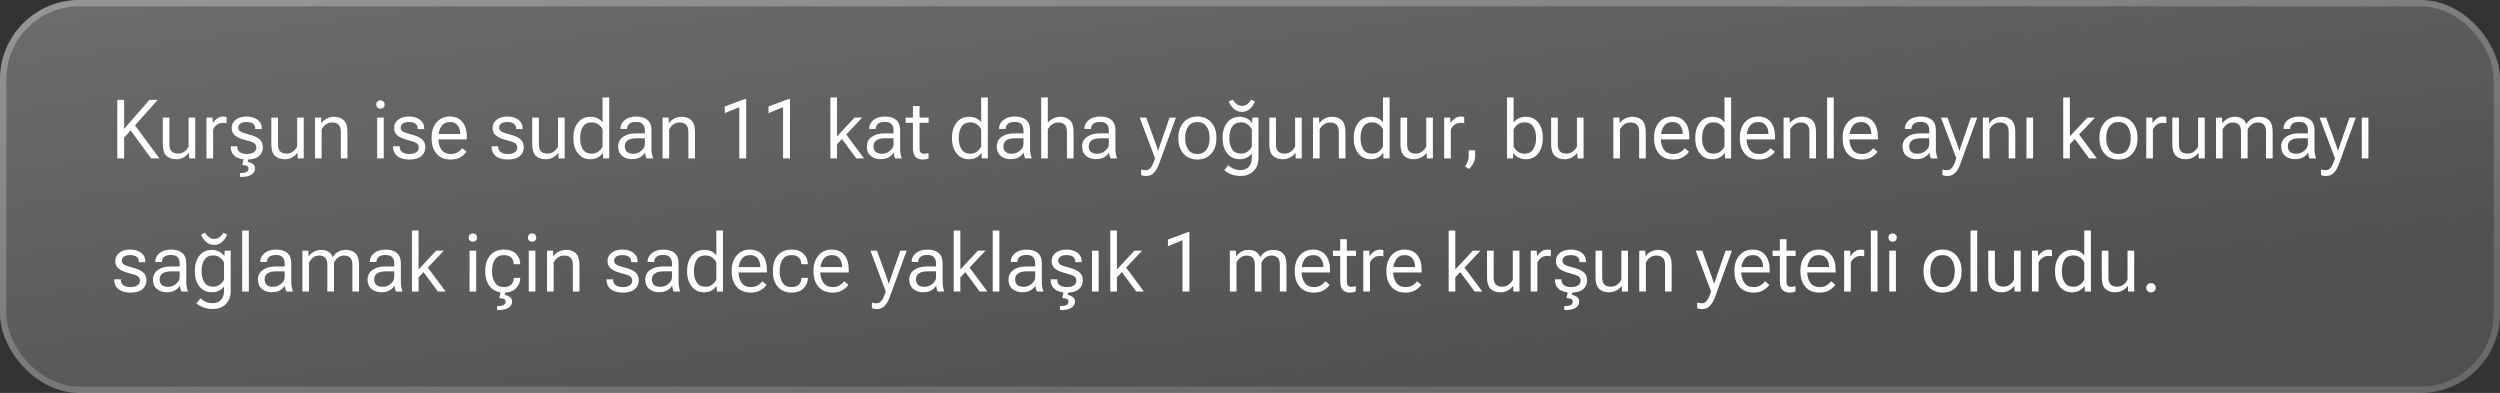 <?xml version="1.0" encoding="UTF-8"?> <svg xmlns="http://www.w3.org/2000/svg" width="789" height="124" viewBox="0 0 789 124" fill="none"><rect x="0" y="0" width="789" height="124" fill="#333333" stroke="none"/><rect width="789" height="124" rx="25" fill="url(#paint0_linear_37_181)" fill-opacity="0.3"></rect><rect x="1" y="1" width="787" height="122" rx="24" stroke="url(#paint1_linear_37_181)" stroke-opacity="0.3" stroke-width="2"></rect><path d="M37.019 50V31.516H39.177V40.682L47.175 31.516H49.752L39.177 43.437V50H37.019ZM47.695 50L40.662 40.39L42.059 38.841L50.336 50H47.695ZM51.377 45.48V37.114H53.472V45.506C53.472 46.581 53.709 47.347 54.183 47.804C54.657 48.252 55.329 48.477 56.201 48.477C56.946 48.477 57.602 48.269 58.169 47.855C58.745 47.44 59.193 46.907 59.515 46.255V37.114H61.609V50H59.705L59.629 48.273H59.565C59.1 48.891 58.524 49.378 57.839 49.733C57.162 50.08 56.408 50.254 55.579 50.254C54.293 50.254 53.269 49.89 52.507 49.162C51.754 48.426 51.377 47.199 51.377 45.48ZM65.164 50V37.114H67.068L67.144 38.803H67.208C67.546 38.253 67.987 37.779 68.528 37.381C69.079 36.975 69.734 36.772 70.496 36.772C70.674 36.772 70.864 36.793 71.067 36.835C71.27 36.869 71.414 36.903 71.499 36.937V38.879C71.338 38.845 71.16 38.82 70.966 38.803C70.78 38.777 70.576 38.765 70.356 38.765C69.637 38.765 69.007 38.964 68.465 39.361C67.932 39.759 67.53 40.263 67.259 40.872V50H65.164ZM72.794 46.153H74.876V46.28C74.876 47.067 75.151 47.651 75.701 48.032C76.26 48.413 77 48.603 77.923 48.603C78.845 48.603 79.573 48.422 80.106 48.058C80.64 47.694 80.906 47.203 80.906 46.585C80.906 45.976 80.682 45.514 80.233 45.201C79.793 44.888 78.888 44.562 77.517 44.224C76.137 43.885 75.058 43.428 74.279 42.852C73.501 42.269 73.111 41.448 73.111 40.39C73.111 39.332 73.539 38.464 74.394 37.787C75.248 37.11 76.395 36.772 77.834 36.772C79.273 36.772 80.428 37.114 81.3 37.8C82.18 38.477 82.62 39.416 82.62 40.618V40.732H80.551V40.58C80.551 39.903 80.322 39.391 79.865 39.044C79.417 38.688 78.74 38.511 77.834 38.511C76.928 38.511 76.26 38.676 75.828 39.006C75.405 39.328 75.193 39.759 75.193 40.301C75.193 40.817 75.43 41.223 75.904 41.52C76.378 41.816 77.296 42.133 78.659 42.472C80.022 42.81 81.08 43.28 81.833 43.881C82.586 44.482 82.963 45.341 82.963 46.458C82.963 47.601 82.544 48.536 81.706 49.264C80.868 49.983 79.607 50.343 77.923 50.343C76.247 50.343 74.973 49.979 74.102 49.251C73.23 48.515 72.794 47.524 72.794 46.28V46.153ZM76.971 49.81H78.507L78.151 51.054C78.701 51.138 79.226 51.342 79.726 51.663C80.225 51.985 80.475 52.492 80.475 53.187C80.475 53.991 80.102 54.638 79.357 55.129C78.621 55.62 77.436 55.865 75.803 55.865L75.714 54.596C76.721 54.596 77.424 54.486 77.821 54.266C78.228 54.046 78.431 53.703 78.431 53.237C78.431 52.823 78.283 52.535 77.986 52.374C77.69 52.222 77.178 52.116 76.45 52.057L76.971 49.81ZM85.629 45.48V37.114H87.724V45.506C87.724 46.581 87.961 47.347 88.435 47.804C88.909 48.252 89.581 48.477 90.453 48.477C91.198 48.477 91.854 48.269 92.421 47.855C92.996 47.44 93.445 46.907 93.767 46.255V37.114H95.861V50H93.957L93.881 48.273H93.817C93.352 48.891 92.776 49.378 92.091 49.733C91.414 50.08 90.66 50.254 89.831 50.254C88.545 50.254 87.52 49.89 86.759 49.162C86.005 48.426 85.629 47.199 85.629 45.48ZM99.416 50V37.114H101.32L101.396 38.828H101.46C101.917 38.202 102.488 37.719 103.174 37.381C103.859 37.034 104.617 36.86 105.446 36.86C106.733 36.86 107.753 37.228 108.506 37.965C109.268 38.693 109.648 39.916 109.648 41.634V50H107.566V41.647C107.566 40.572 107.325 39.806 106.843 39.349C106.369 38.883 105.696 38.65 104.824 38.65C104.079 38.65 103.419 38.853 102.844 39.26C102.268 39.666 101.824 40.195 101.511 40.847V50H99.416ZM119.018 50V37.114H121.112V50H119.018ZM118.738 32.976C118.738 32.612 118.853 32.307 119.081 32.062C119.31 31.808 119.64 31.681 120.071 31.681C120.494 31.681 120.82 31.808 121.049 32.062C121.277 32.307 121.392 32.612 121.392 32.976C121.392 33.34 121.277 33.648 121.049 33.902C120.82 34.148 120.49 34.27 120.059 34.27C119.635 34.27 119.31 34.148 119.081 33.902C118.853 33.648 118.738 33.34 118.738 32.976ZM124.058 46.153H126.14V46.28C126.14 47.067 126.415 47.651 126.965 48.032C127.523 48.413 128.264 48.603 129.187 48.603C130.109 48.603 130.837 48.422 131.37 48.058C131.903 47.694 132.17 47.203 132.17 46.585C132.17 45.976 131.946 45.514 131.497 45.201C131.057 44.888 130.151 44.562 128.78 44.224C127.401 43.885 126.322 43.428 125.543 42.852C124.764 42.269 124.375 41.448 124.375 40.39C124.375 39.332 124.802 38.464 125.657 37.787C126.512 37.11 127.659 36.772 129.098 36.772C130.536 36.772 131.692 37.114 132.563 37.8C133.444 38.477 133.884 39.416 133.884 40.618V40.732H131.814V40.58C131.814 39.903 131.586 39.391 131.129 39.044C130.68 38.688 130.003 38.511 129.098 38.511C128.192 38.511 127.523 38.676 127.092 39.006C126.669 39.328 126.457 39.759 126.457 40.301C126.457 40.817 126.694 41.223 127.168 41.52C127.642 41.816 128.56 42.133 129.923 42.472C131.285 42.81 132.343 43.28 133.097 43.881C133.85 44.482 134.227 45.341 134.227 46.458C134.227 47.601 133.808 48.536 132.97 49.264C132.132 49.983 130.871 50.343 129.187 50.343C127.511 50.343 126.237 49.979 125.365 49.251C124.493 48.515 124.058 47.524 124.058 46.28V46.153ZM136.22 43.754V43.348C136.22 41.41 136.744 39.831 137.794 38.612C138.843 37.385 140.231 36.772 141.958 36.772C143.685 36.772 145.009 37.343 145.932 38.485C146.863 39.62 147.328 41.172 147.328 43.145V43.995H137.477V42.294H145.233V42.053C145.233 41.096 144.967 40.267 144.434 39.565C143.9 38.862 143.101 38.511 142.034 38.511C140.807 38.511 139.884 38.972 139.267 39.895C138.657 40.817 138.353 41.968 138.353 43.348V43.754C138.353 45.142 138.674 46.297 139.317 47.22C139.969 48.142 140.955 48.603 142.275 48.603C143.113 48.603 143.828 48.426 144.421 48.07C145.022 47.715 145.504 47.279 145.868 46.763L147.227 47.88C146.837 48.489 146.224 49.052 145.386 49.568C144.548 50.085 143.515 50.343 142.288 50.343C140.333 50.343 138.831 49.733 137.781 48.515C136.74 47.296 136.22 45.709 136.22 43.754ZM155.136 46.153H157.218V46.28C157.218 47.067 157.493 47.651 158.043 48.032C158.602 48.413 159.342 48.603 160.265 48.603C161.187 48.603 161.915 48.422 162.448 48.058C162.981 47.694 163.248 47.203 163.248 46.585C163.248 45.976 163.024 45.514 162.575 45.201C162.135 44.888 161.229 44.562 159.858 44.224C158.479 43.885 157.4 43.428 156.621 42.852C155.842 42.269 155.453 41.448 155.453 40.39C155.453 39.332 155.881 38.464 156.735 37.787C157.59 37.11 158.737 36.772 160.176 36.772C161.615 36.772 162.77 37.114 163.642 37.8C164.522 38.477 164.962 39.416 164.962 40.618V40.732H162.893V40.58C162.893 39.903 162.664 39.391 162.207 39.044C161.758 38.688 161.081 38.511 160.176 38.511C159.27 38.511 158.602 38.676 158.17 39.006C157.747 39.328 157.535 39.759 157.535 40.301C157.535 40.817 157.772 41.223 158.246 41.52C158.72 41.816 159.638 42.133 161.001 42.472C162.364 42.81 163.422 43.28 164.175 43.881C164.928 44.482 165.305 45.341 165.305 46.458C165.305 47.601 164.886 48.536 164.048 49.264C163.21 49.983 161.949 50.343 160.265 50.343C158.589 50.343 157.315 49.979 156.443 49.251C155.572 48.515 155.136 47.524 155.136 46.28V46.153ZM167.971 45.48V37.114H170.065V45.506C170.065 46.581 170.302 47.347 170.776 47.804C171.25 48.252 171.923 48.477 172.795 48.477C173.54 48.477 174.196 48.269 174.763 47.855C175.338 47.44 175.787 46.907 176.108 46.255V37.114H178.203V50H176.299L176.223 48.273H176.159C175.694 48.891 175.118 49.378 174.433 49.733C173.756 50.08 173.002 50.254 172.173 50.254C170.886 50.254 169.862 49.89 169.101 49.162C168.347 48.426 167.971 47.199 167.971 45.48ZM180.958 43.754V43.348C180.958 41.469 181.445 39.92 182.418 38.701C183.391 37.474 184.686 36.86 186.303 36.86C187.225 36.86 188.004 37.021 188.639 37.343C189.282 37.664 189.794 38.092 190.175 38.625V30.767H192.27V50H190.353L190.276 48.273H190.213C189.874 48.824 189.367 49.293 188.689 49.683C188.012 50.063 187.217 50.254 186.303 50.254C184.669 50.254 183.37 49.64 182.405 48.413C181.44 47.186 180.958 45.633 180.958 43.754ZM183.104 43.754C183.104 45.108 183.396 46.238 183.979 47.144C184.572 48.049 185.499 48.502 186.76 48.502C187.598 48.502 188.309 48.273 188.893 47.816C189.485 47.351 189.912 46.826 190.175 46.242V40.834C189.912 40.242 189.485 39.725 188.893 39.285C188.309 38.837 187.598 38.612 186.76 38.612C185.499 38.612 184.572 39.065 183.979 39.971C183.396 40.876 183.104 42.002 183.104 43.348V43.754ZM195.088 46.242C195.088 44.947 195.596 43.936 196.611 43.208C197.635 42.472 198.947 42.103 200.547 42.103H203.518V41.113C203.518 40.309 203.306 39.67 202.883 39.196C202.468 38.714 201.761 38.473 200.763 38.473C199.772 38.473 199.049 38.676 198.592 39.082C198.143 39.48 197.919 39.971 197.919 40.555V40.682H195.824V40.517C195.824 39.501 196.273 38.625 197.17 37.889C198.067 37.144 199.282 36.772 200.813 36.772C202.328 36.772 203.505 37.127 204.343 37.838C205.181 38.549 205.6 39.641 205.6 41.113V46.953C205.6 47.503 205.642 48.024 205.727 48.515C205.811 48.997 205.93 49.425 206.082 49.797V50H204.076C203.949 49.788 203.839 49.513 203.746 49.175C203.653 48.836 203.59 48.493 203.556 48.147C203.259 48.697 202.769 49.183 202.083 49.606C201.397 50.021 200.517 50.228 199.442 50.228C198.198 50.228 197.161 49.886 196.332 49.2C195.503 48.515 195.088 47.529 195.088 46.242ZM197.183 46.141C197.183 46.894 197.403 47.482 197.843 47.905C198.291 48.32 198.968 48.527 199.874 48.527C200.797 48.527 201.634 48.21 202.388 47.575C203.141 46.94 203.518 46.255 203.518 45.519V43.64H200.801C199.599 43.64 198.693 43.864 198.084 44.312C197.483 44.761 197.183 45.37 197.183 46.141ZM209.104 50V37.114H211.008L211.084 38.828H211.147C211.604 38.202 212.176 37.719 212.861 37.381C213.547 37.034 214.304 36.86 215.134 36.86C216.42 36.86 217.44 37.228 218.193 37.965C218.955 38.693 219.336 39.916 219.336 41.634V50H217.254V41.647C217.254 40.572 217.013 39.806 216.53 39.349C216.056 38.883 215.383 38.65 214.512 38.65C213.767 38.65 213.107 38.853 212.531 39.26C211.956 39.666 211.511 40.195 211.198 40.847V50H209.104ZM233.326 50V33.826L228.73 35.692V33.61L235.015 31.262H235.497V50H233.326ZM247.139 50V33.826L242.543 35.692V33.61L248.827 31.262H249.31V50H247.139ZM262.068 50V30.767H264.163V43.043L269.698 37.114H272.11L264.163 45.531V50H262.068ZM270.257 50L265.217 43.183L266.537 41.735L272.694 50H270.257ZM273.57 46.242C273.57 44.947 274.078 43.936 275.094 43.208C276.118 42.472 277.43 42.103 279.029 42.103H282V41.113C282 40.309 281.788 39.67 281.365 39.196C280.951 38.714 280.244 38.473 279.245 38.473C278.255 38.473 277.531 38.676 277.074 39.082C276.626 39.48 276.401 39.971 276.401 40.555V40.682H274.307V40.517C274.307 39.501 274.755 38.625 275.652 37.889C276.549 37.144 277.764 36.772 279.296 36.772C280.811 36.772 281.987 37.127 282.825 37.838C283.663 38.549 284.082 39.641 284.082 41.113V46.953C284.082 47.503 284.124 48.024 284.209 48.515C284.294 48.997 284.412 49.425 284.564 49.797V50H282.559C282.432 49.788 282.322 49.513 282.229 49.175C282.135 48.836 282.072 48.493 282.038 48.147C281.742 48.697 281.251 49.183 280.565 49.606C279.88 50.021 279 50.228 277.925 50.228C276.681 50.228 275.644 49.886 274.814 49.2C273.985 48.515 273.57 47.529 273.57 46.242ZM275.665 46.141C275.665 46.894 275.885 47.482 276.325 47.905C276.774 48.32 277.451 48.527 278.356 48.527C279.279 48.527 280.117 48.21 280.87 47.575C281.623 46.94 282 46.255 282 45.519V43.64H279.283C278.081 43.64 277.176 43.864 276.566 44.312C275.965 44.761 275.665 45.37 275.665 46.141ZM285.821 38.765V37.114H293.083V38.765H285.821ZM288.119 46.725V38.054V37.736V33.483H290.214V46.725C290.214 47.41 290.332 47.884 290.569 48.147C290.815 48.4 291.2 48.527 291.725 48.527C291.945 48.527 292.165 48.506 292.385 48.464C292.605 48.413 292.821 48.345 293.032 48.261V50.013C292.838 50.097 292.575 50.173 292.245 50.241C291.924 50.309 291.572 50.343 291.191 50.343C290.252 50.343 289.503 50.063 288.944 49.505C288.394 48.938 288.119 48.011 288.119 46.725ZM300.446 43.754V43.348C300.446 41.469 300.933 39.92 301.906 38.701C302.88 37.474 304.174 36.86 305.791 36.86C306.714 36.86 307.492 37.021 308.127 37.343C308.77 37.664 309.282 38.092 309.663 38.625V30.767H311.758V50H309.841L309.765 48.273H309.701C309.363 48.824 308.855 49.293 308.178 49.683C307.501 50.063 306.705 50.254 305.791 50.254C304.158 50.254 302.858 49.64 301.894 48.413C300.929 47.186 300.446 45.633 300.446 43.754ZM302.592 43.754C302.592 45.108 302.884 46.238 303.468 47.144C304.06 48.049 304.987 48.502 306.248 48.502C307.086 48.502 307.797 48.273 308.381 47.816C308.973 47.351 309.401 46.826 309.663 46.242V40.834C309.401 40.242 308.973 39.725 308.381 39.285C307.797 38.837 307.086 38.612 306.248 38.612C304.987 38.612 304.06 39.065 303.468 39.971C302.884 40.876 302.592 42.002 302.592 43.348V43.754ZM314.576 46.242C314.576 44.947 315.084 43.936 316.1 43.208C317.124 42.472 318.436 42.103 320.035 42.103H323.006V41.113C323.006 40.309 322.794 39.67 322.371 39.196C321.956 38.714 321.25 38.473 320.251 38.473C319.261 38.473 318.537 38.676 318.08 39.082C317.632 39.48 317.407 39.971 317.407 40.555V40.682H315.312V40.517C315.312 39.501 315.761 38.625 316.658 37.889C317.555 37.144 318.77 36.772 320.302 36.772C321.817 36.772 322.993 37.127 323.831 37.838C324.669 38.549 325.088 39.641 325.088 41.113V46.953C325.088 47.503 325.13 48.024 325.215 48.515C325.299 48.997 325.418 49.425 325.57 49.797V50H323.564C323.438 49.788 323.327 49.513 323.234 49.175C323.141 48.836 323.078 48.493 323.044 48.147C322.748 48.697 322.257 49.183 321.571 49.606C320.886 50.021 320.006 50.228 318.931 50.228C317.687 50.228 316.65 49.886 315.82 49.2C314.991 48.515 314.576 47.529 314.576 46.242ZM316.671 46.141C316.671 46.894 316.891 47.482 317.331 47.905C317.78 48.32 318.457 48.527 319.362 48.527C320.285 48.527 321.123 48.21 321.876 47.575C322.629 46.94 323.006 46.255 323.006 45.519V43.64H320.289C319.087 43.64 318.182 43.864 317.572 44.312C316.971 44.761 316.671 45.37 316.671 46.141ZM328.592 50V30.767H330.687V38.752C331.127 38.168 331.698 37.707 332.4 37.368C333.111 37.03 333.89 36.86 334.736 36.86C335.947 36.86 336.928 37.228 337.682 37.965C338.443 38.693 338.824 39.916 338.824 41.634V50H336.729V41.634C336.729 40.559 336.493 39.793 336.019 39.336C335.545 38.879 334.872 38.65 334 38.65C333.255 38.65 332.595 38.858 332.02 39.273C331.444 39.679 331 40.203 330.687 40.847V50H328.592ZM341.516 46.242C341.516 44.947 342.023 43.936 343.039 43.208C344.063 42.472 345.375 42.103 346.975 42.103H349.945V41.113C349.945 40.309 349.734 39.67 349.311 39.196C348.896 38.714 348.189 38.473 347.19 38.473C346.2 38.473 345.477 38.676 345.02 39.082C344.571 39.48 344.347 39.971 344.347 40.555V40.682H342.252V40.517C342.252 39.501 342.701 38.625 343.598 37.889C344.495 37.144 345.709 36.772 347.241 36.772C348.756 36.772 349.933 37.127 350.771 37.838C351.608 38.549 352.027 39.641 352.027 41.113V46.953C352.027 47.503 352.07 48.024 352.154 48.515C352.239 48.997 352.357 49.425 352.51 49.797V50H350.504C350.377 49.788 350.267 49.513 350.174 49.175C350.081 48.836 350.017 48.493 349.983 48.147C349.687 48.697 349.196 49.183 348.511 49.606C347.825 50.021 346.945 50.228 345.87 50.228C344.626 50.228 343.589 49.886 342.76 49.2C341.93 48.515 341.516 47.529 341.516 46.242ZM343.61 46.141C343.61 46.894 343.83 47.482 344.271 47.905C344.719 48.32 345.396 48.527 346.302 48.527C347.224 48.527 348.062 48.21 348.815 47.575C349.569 46.94 349.945 46.255 349.945 45.519V43.64H347.229C346.027 43.64 345.121 43.864 344.512 44.312C343.911 44.761 343.61 45.37 343.61 46.141ZM360.152 55.281V53.491C360.372 53.559 360.609 53.614 360.863 53.656C361.126 53.699 361.38 53.72 361.625 53.72C362.209 53.72 362.717 53.466 363.148 52.958C363.58 52.459 364.041 51.468 364.532 49.987V49.975L359.683 37.114H361.752L364.926 45.861C365.044 46.191 365.146 46.496 365.23 46.775C365.324 47.046 365.4 47.304 365.459 47.55H365.535C365.611 47.304 365.692 47.042 365.776 46.763C365.869 46.483 365.971 46.179 366.081 45.849L369.115 37.114H371.121L365.776 51.777C365.336 52.988 364.795 53.914 364.151 54.558C363.517 55.209 362.717 55.535 361.752 55.535C361.422 55.535 361.13 55.514 360.876 55.472C360.622 55.429 360.381 55.366 360.152 55.281ZM371.896 43.754V43.348C371.896 41.41 372.441 39.831 373.533 38.612C374.625 37.385 376.081 36.772 377.9 36.772C379.72 36.772 381.172 37.385 382.255 38.612C383.347 39.831 383.893 41.41 383.893 43.348V43.754C383.893 45.7 383.347 47.287 382.255 48.515C381.172 49.733 379.72 50.343 377.9 50.343C376.072 50.343 374.612 49.733 373.521 48.515C372.437 47.287 371.896 45.7 371.896 43.754ZM374.041 43.36V43.754C374.041 45.125 374.363 46.276 375.006 47.207C375.658 48.138 376.618 48.603 377.888 48.603C379.166 48.603 380.126 48.138 380.77 47.207C381.421 46.276 381.747 45.125 381.747 43.754V43.36C381.747 41.981 381.421 40.83 380.77 39.907C380.126 38.976 379.166 38.511 377.888 38.511C376.618 38.511 375.658 38.976 375.006 39.907C374.363 40.83 374.041 41.981 374.041 43.36ZM386.368 53.72L387.638 52.133C388.01 52.531 388.526 52.886 389.187 53.199C389.847 53.521 390.6 53.682 391.446 53.682C392.547 53.682 393.427 53.347 394.087 52.679C394.747 52.01 395.077 51.02 395.077 49.708V48.413C394.688 48.955 394.167 49.395 393.516 49.733C392.872 50.063 392.094 50.228 391.18 50.228C389.555 50.228 388.26 49.619 387.295 48.4C386.339 47.182 385.86 45.633 385.86 43.754V43.348C385.86 41.469 386.339 39.92 387.295 38.701C388.26 37.474 389.563 36.86 391.205 36.86C392.102 36.86 392.894 37.051 393.579 37.432C394.265 37.804 394.777 38.261 395.115 38.803H395.179L395.255 37.114H397.172V49.708C397.172 51.595 396.647 53.034 395.598 54.024C394.557 55.023 393.181 55.523 391.472 55.523C390.431 55.523 389.47 55.353 388.59 55.015C387.71 54.676 386.969 54.245 386.368 53.72ZM387.993 43.754C387.993 45.108 388.289 46.234 388.882 47.131C389.474 48.028 390.401 48.477 391.662 48.477C392.5 48.477 393.211 48.248 393.795 47.791C394.387 47.334 394.815 46.809 395.077 46.217V40.859C394.815 40.275 394.387 39.755 393.795 39.298C393.211 38.841 392.5 38.612 391.662 38.612C390.401 38.612 389.474 39.065 388.882 39.971C388.289 40.876 387.993 42.002 387.993 43.348V43.754ZM394.899 31.439L396.055 32.049C395.75 32.887 395.238 33.64 394.519 34.309C393.799 34.969 392.936 35.299 391.929 35.299C390.981 35.299 390.143 34.981 389.415 34.347C388.687 33.703 388.154 32.938 387.815 32.049L389.047 31.439C389.385 31.973 389.792 32.434 390.266 32.823C390.748 33.213 391.307 33.407 391.941 33.407C392.61 33.407 393.186 33.221 393.668 32.849C394.159 32.468 394.569 31.998 394.899 31.439ZM400.6 45.48V37.114H402.694V45.506C402.694 46.581 402.931 47.347 403.405 47.804C403.879 48.252 404.552 48.477 405.424 48.477C406.169 48.477 406.825 48.269 407.392 47.855C407.967 47.44 408.416 46.907 408.737 46.255V37.114H410.832V50H408.928L408.852 48.273H408.788C408.323 48.891 407.747 49.378 407.062 49.733C406.384 50.08 405.631 50.254 404.802 50.254C403.515 50.254 402.491 49.89 401.729 49.162C400.976 48.426 400.6 47.199 400.6 45.48ZM414.387 50V37.114H416.291L416.367 38.828H416.431C416.888 38.202 417.459 37.719 418.145 37.381C418.83 37.034 419.588 36.86 420.417 36.86C421.703 36.86 422.723 37.228 423.477 37.965C424.238 38.693 424.619 39.916 424.619 41.634V50H422.537V41.647C422.537 40.572 422.296 39.806 421.813 39.349C421.34 38.883 420.667 38.65 419.795 38.65C419.05 38.65 418.39 38.853 417.814 39.26C417.239 39.666 416.795 40.195 416.481 40.847V50H414.387ZM427.247 43.754V43.348C427.247 41.469 427.734 39.92 428.707 38.701C429.68 37.474 430.975 36.86 432.592 36.86C433.514 36.86 434.293 37.021 434.928 37.343C435.571 37.664 436.083 38.092 436.464 38.625V30.767H438.559V50H436.642L436.565 48.273H436.502C436.163 48.824 435.656 49.293 434.979 49.683C434.301 50.063 433.506 50.254 432.592 50.254C430.958 50.254 429.659 49.64 428.694 48.413C427.729 47.186 427.247 45.633 427.247 43.754ZM429.393 43.754C429.393 45.108 429.685 46.238 430.269 47.144C430.861 48.049 431.788 48.502 433.049 48.502C433.887 48.502 434.598 48.273 435.182 47.816C435.774 47.351 436.201 46.826 436.464 46.242V40.834C436.201 40.242 435.774 39.725 435.182 39.285C434.598 38.837 433.887 38.612 433.049 38.612C431.788 38.612 430.861 39.065 430.269 39.971C429.685 40.876 429.393 42.002 429.393 43.348V43.754ZM441.986 45.48V37.114H444.081V45.506C444.081 46.581 444.318 47.347 444.792 47.804C445.266 48.252 445.939 48.477 446.811 48.477C447.555 48.477 448.211 48.269 448.778 47.855C449.354 47.44 449.802 46.907 450.124 46.255V37.114H452.219V50H450.314L450.238 48.273H450.175C449.709 48.891 449.134 49.378 448.448 49.733C447.771 50.08 447.018 50.254 446.188 50.254C444.902 50.254 443.878 49.89 443.116 49.162C442.363 48.426 441.986 47.199 441.986 45.48ZM455.773 50V37.114H457.678L457.754 38.803H457.817C458.156 38.253 458.596 37.779 459.138 37.381C459.688 36.975 460.344 36.772 461.105 36.772C461.283 36.772 461.474 36.793 461.677 36.835C461.88 36.869 462.024 36.903 462.108 36.937V38.879C461.948 38.845 461.77 38.82 461.575 38.803C461.389 38.777 461.186 38.765 460.966 38.765C460.246 38.765 459.616 38.964 459.074 39.361C458.541 39.759 458.139 40.263 457.868 40.872V50H455.773ZM462.362 52.514C462.726 52.023 463.01 51.519 463.213 51.003C463.416 50.487 463.518 49.877 463.518 49.175V47.423H465.562V49.175C465.562 50.03 465.38 50.804 465.016 51.498C464.66 52.2 464.186 52.81 463.594 53.326L462.362 52.514ZM475.604 50V30.767H477.698V38.676C478.088 38.126 478.604 37.685 479.247 37.355C479.899 37.025 480.677 36.86 481.583 36.86C483.216 36.86 484.511 37.47 485.468 38.688C486.424 39.899 486.902 41.443 486.902 43.322V43.728C486.902 45.607 486.424 47.165 485.468 48.4C484.511 49.636 483.216 50.254 481.583 50.254C480.677 50.254 479.878 50.068 479.184 49.695C478.498 49.323 477.986 48.862 477.647 48.312H477.584L477.508 50H475.604ZM477.698 46.255C477.969 46.847 478.396 47.372 478.98 47.829C479.564 48.278 480.288 48.502 481.151 48.502C482.387 48.502 483.297 48.045 483.881 47.131C484.473 46.217 484.77 45.078 484.77 43.716V43.322C484.77 41.968 484.473 40.847 483.881 39.958C483.297 39.061 482.374 38.612 481.113 38.612C480.275 38.612 479.56 38.841 478.968 39.298C478.384 39.746 477.961 40.267 477.698 40.859V46.255ZM489.543 45.48V37.114H491.638V45.506C491.638 46.581 491.875 47.347 492.349 47.804C492.823 48.252 493.495 48.477 494.367 48.477C495.112 48.477 495.768 48.269 496.335 47.855C496.91 47.44 497.359 46.907 497.681 46.255V37.114H499.775V50H497.871L497.795 48.273H497.731C497.266 48.891 496.69 49.378 496.005 49.733C495.328 50.08 494.575 50.254 493.745 50.254C492.459 50.254 491.435 49.89 490.673 49.162C489.92 48.426 489.543 47.199 489.543 45.48ZM509.17 50V37.114H511.074L511.15 38.828H511.214C511.671 38.202 512.242 37.719 512.928 37.381C513.613 37.034 514.371 36.86 515.2 36.86C516.487 36.86 517.507 37.228 518.26 37.965C519.021 38.693 519.402 39.916 519.402 41.634V50H517.32V41.647C517.32 40.572 517.079 39.806 516.597 39.349C516.123 38.883 515.45 38.65 514.578 38.65C513.833 38.65 513.173 38.853 512.598 39.26C512.022 39.666 511.578 40.195 511.265 40.847V50H509.17ZM522.03 43.754V43.348C522.03 41.41 522.555 39.831 523.604 38.612C524.654 37.385 526.042 36.772 527.769 36.772C529.495 36.772 530.82 37.343 531.742 38.485C532.673 39.62 533.139 41.172 533.139 43.145V43.995H523.287V42.294H531.044V42.053C531.044 41.096 530.777 40.267 530.244 39.565C529.711 38.862 528.911 38.511 527.845 38.511C526.618 38.511 525.695 38.972 525.077 39.895C524.468 40.817 524.163 41.968 524.163 43.348V43.754C524.163 45.142 524.485 46.297 525.128 47.22C525.78 48.142 526.766 48.603 528.086 48.603C528.924 48.603 529.639 48.426 530.231 48.07C530.832 47.715 531.315 47.279 531.679 46.763L533.037 47.88C532.648 48.489 532.034 49.052 531.196 49.568C530.358 50.085 529.326 50.343 528.099 50.343C526.144 50.343 524.641 49.733 523.592 48.515C522.551 47.296 522.03 45.709 522.03 43.754ZM535.03 43.754V43.348C535.03 41.469 535.517 39.92 536.49 38.701C537.464 37.474 538.758 36.86 540.375 36.86C541.298 36.86 542.076 37.021 542.711 37.343C543.354 37.664 543.866 38.092 544.247 38.625V30.767H546.342V50H544.425L544.349 48.273H544.285C543.947 48.824 543.439 49.293 542.762 49.683C542.085 50.063 541.289 50.254 540.375 50.254C538.742 50.254 537.442 49.64 536.478 48.413C535.513 47.186 535.03 45.633 535.03 43.754ZM537.176 43.754C537.176 45.108 537.468 46.238 538.052 47.144C538.644 48.049 539.571 48.502 540.832 48.502C541.67 48.502 542.381 48.273 542.965 47.816C543.557 47.351 543.985 46.826 544.247 46.242V40.834C543.985 40.242 543.557 39.725 542.965 39.285C542.381 38.837 541.67 38.612 540.832 38.612C539.571 38.612 538.644 39.065 538.052 39.971C537.468 40.876 537.176 42.002 537.176 43.348V43.754ZM549.097 43.754V43.348C549.097 41.41 549.621 39.831 550.671 38.612C551.72 37.385 553.108 36.772 554.835 36.772C556.562 36.772 557.886 37.343 558.809 38.485C559.74 39.62 560.205 41.172 560.205 43.145V43.995H550.354V42.294H558.11V42.053C558.11 41.096 557.844 40.267 557.311 39.565C556.777 38.862 555.978 38.511 554.911 38.511C553.684 38.511 552.761 38.972 552.144 39.895C551.534 40.817 551.229 41.968 551.229 43.348V43.754C551.229 45.142 551.551 46.297 552.194 47.22C552.846 48.142 553.832 48.603 555.152 48.603C555.99 48.603 556.705 48.426 557.298 48.07C557.899 47.715 558.381 47.279 558.745 46.763L560.104 47.88C559.714 48.489 559.101 49.052 558.263 49.568C557.425 50.085 556.392 50.343 555.165 50.343C553.21 50.343 551.708 49.733 550.658 48.515C549.617 47.296 549.097 45.709 549.097 43.754ZM562.896 50V37.114H564.801L564.877 38.828H564.94C565.397 38.202 565.969 37.719 566.654 37.381C567.34 37.034 568.097 36.86 568.927 36.86C570.213 36.86 571.233 37.228 571.986 37.965C572.748 38.693 573.129 39.916 573.129 41.634V50H571.047V41.647C571.047 40.572 570.806 39.806 570.323 39.349C569.849 38.883 569.176 38.65 568.305 38.65C567.56 38.65 566.9 38.853 566.324 39.26C565.749 39.666 565.304 40.195 564.991 40.847V50H562.896ZM576.633 50V30.767H578.728V50H576.633ZM581.546 43.754V43.348C581.546 41.41 582.071 39.831 583.12 38.612C584.17 37.385 585.558 36.772 587.284 36.772C589.011 36.772 590.335 37.343 591.258 38.485C592.189 39.62 592.654 41.172 592.654 43.145V43.995H582.803V42.294H590.56V42.053C590.56 41.096 590.293 40.267 589.76 39.565C589.227 38.862 588.427 38.511 587.36 38.511C586.133 38.511 585.211 38.972 584.593 39.895C583.983 40.817 583.679 41.968 583.679 43.348V43.754C583.679 45.142 584 46.297 584.644 47.22C585.295 48.142 586.281 48.603 587.602 48.603C588.439 48.603 589.155 48.426 589.747 48.07C590.348 47.715 590.83 47.279 591.194 46.763L592.553 47.88C592.163 48.489 591.55 49.052 590.712 49.568C589.874 50.085 588.841 50.343 587.614 50.343C585.659 50.343 584.157 49.733 583.107 48.515C582.066 47.296 581.546 45.709 581.546 43.754ZM600.449 46.242C600.449 44.947 600.957 43.936 601.973 43.208C602.997 42.472 604.309 42.103 605.908 42.103H608.879V41.113C608.879 40.309 608.667 39.67 608.244 39.196C607.829 38.714 607.123 38.473 606.124 38.473C605.134 38.473 604.41 38.676 603.953 39.082C603.505 39.48 603.28 39.971 603.28 40.555V40.682H601.186V40.517C601.186 39.501 601.634 38.625 602.531 37.889C603.428 37.144 604.643 36.772 606.175 36.772C607.69 36.772 608.866 37.127 609.704 37.838C610.542 38.549 610.961 39.641 610.961 41.113V46.953C610.961 47.503 611.003 48.024 611.088 48.515C611.173 48.997 611.291 49.425 611.443 49.797V50H609.438C609.311 49.788 609.201 49.513 609.107 49.175C609.014 48.836 608.951 48.493 608.917 48.147C608.621 48.697 608.13 49.183 607.444 49.606C606.759 50.021 605.879 50.228 604.804 50.228C603.56 50.228 602.523 49.886 601.693 49.2C600.864 48.515 600.449 47.529 600.449 46.242ZM602.544 46.141C602.544 46.894 602.764 47.482 603.204 47.905C603.653 48.32 604.33 48.527 605.235 48.527C606.158 48.527 606.996 48.21 607.749 47.575C608.502 46.94 608.879 46.255 608.879 45.519V43.64H606.162C604.96 43.64 604.055 43.864 603.445 44.312C602.844 44.761 602.544 45.37 602.544 46.141ZM613.043 55.281V53.491C613.263 53.559 613.5 53.614 613.754 53.656C614.016 53.699 614.27 53.72 614.516 53.72C615.1 53.72 615.607 53.466 616.039 52.958C616.471 52.459 616.932 51.468 617.423 49.987V49.975L612.573 37.114H614.643L617.816 45.861C617.935 46.191 618.036 46.496 618.121 46.775C618.214 47.046 618.29 47.304 618.35 47.55H618.426C618.502 47.304 618.582 47.042 618.667 46.763C618.76 46.483 618.862 46.179 618.972 45.849L622.006 37.114H624.012L618.667 51.777C618.227 52.988 617.685 53.914 617.042 54.558C616.407 55.209 615.607 55.535 614.643 55.535C614.312 55.535 614.021 55.514 613.767 55.472C613.513 55.429 613.271 55.366 613.043 55.281ZM625.789 50V37.114H627.693L627.77 38.828H627.833C628.29 38.202 628.861 37.719 629.547 37.381C630.232 37.034 630.99 36.86 631.819 36.86C633.106 36.86 634.126 37.228 634.879 37.965C635.641 38.693 636.021 39.916 636.021 41.634V50H633.939V41.647C633.939 40.572 633.698 39.806 633.216 39.349C632.742 38.883 632.069 38.65 631.197 38.65C630.452 38.65 629.792 38.853 629.217 39.26C628.641 39.666 628.197 40.195 627.884 40.847V50H625.789ZM639.551 50V37.114H641.646V50H639.551ZM651.154 50V30.767H653.249V43.043L658.784 37.114H661.196L653.249 45.531V50H651.154ZM659.343 50L654.303 43.183L655.623 41.735L661.78 50H659.343ZM662.593 43.754V43.348C662.593 41.41 663.139 39.831 664.23 38.612C665.322 37.385 666.778 36.772 668.598 36.772C670.417 36.772 671.869 37.385 672.952 38.612C674.044 39.831 674.59 41.41 674.59 43.348V43.754C674.59 45.7 674.044 47.287 672.952 48.515C671.869 49.733 670.417 50.343 668.598 50.343C666.77 50.343 665.31 49.733 664.218 48.515C663.134 47.287 662.593 45.7 662.593 43.754ZM664.738 43.36V43.754C664.738 45.125 665.06 46.276 665.703 47.207C666.355 48.138 667.315 48.603 668.585 48.603C669.863 48.603 670.824 48.138 671.467 47.207C672.118 46.276 672.444 45.125 672.444 43.754V43.36C672.444 41.981 672.118 40.83 671.467 39.907C670.824 38.976 669.863 38.511 668.585 38.511C667.315 38.511 666.355 38.976 665.703 39.907C665.06 40.83 664.738 41.981 664.738 43.36ZM677.357 50V37.114H679.262L679.338 38.803H679.401C679.74 38.253 680.18 37.779 680.722 37.381C681.272 36.975 681.928 36.772 682.689 36.772C682.867 36.772 683.058 36.793 683.261 36.835C683.464 36.869 683.608 36.903 683.692 36.937V38.879C683.532 38.845 683.354 38.82 683.159 38.803C682.973 38.777 682.77 38.765 682.55 38.765C681.83 38.765 681.2 38.964 680.658 39.361C680.125 39.759 679.723 40.263 679.452 40.872V50H677.357ZM685.584 45.48V37.114H687.679V45.506C687.679 46.581 687.916 47.347 688.39 47.804C688.864 48.252 689.536 48.477 690.408 48.477C691.153 48.477 691.809 48.269 692.376 47.855C692.951 47.44 693.4 46.907 693.722 46.255V37.114H695.816V50H693.912L693.836 48.273H693.772C693.307 48.891 692.731 49.378 692.046 49.733C691.369 50.08 690.616 50.254 689.786 50.254C688.5 50.254 687.476 49.89 686.714 49.162C685.961 48.426 685.584 47.199 685.584 45.48ZM699.371 50V37.114H701.275L701.352 38.841H701.415C701.872 38.231 702.426 37.749 703.078 37.394C703.738 37.038 704.47 36.86 705.274 36.86C706.146 36.86 706.895 37.038 707.521 37.394C708.148 37.749 708.613 38.312 708.918 39.082H708.981C709.498 38.312 710.09 37.749 710.759 37.394C711.436 37.038 712.21 36.86 713.082 36.86C714.377 36.86 715.393 37.228 716.129 37.965C716.874 38.693 717.246 39.916 717.246 41.634V50H715.151V41.608C715.151 40.533 714.923 39.772 714.466 39.323C714.017 38.875 713.374 38.65 712.536 38.65C711.817 38.65 711.186 38.858 710.645 39.273C710.111 39.679 709.68 40.208 709.35 40.859V50H707.255V41.608C707.255 40.533 707.026 39.772 706.569 39.323C706.121 38.875 705.482 38.65 704.652 38.65C703.933 38.65 703.302 38.858 702.761 39.273C702.228 39.679 701.796 40.208 701.466 40.859V50H699.371ZM719.938 46.242C719.938 44.947 720.445 43.936 721.461 43.208C722.485 42.472 723.797 42.103 725.396 42.103H728.367V41.113C728.367 40.309 728.156 39.67 727.732 39.196C727.318 38.714 726.611 38.473 725.612 38.473C724.622 38.473 723.898 38.676 723.441 39.082C722.993 39.48 722.769 39.971 722.769 40.555V40.682H720.674V40.517C720.674 39.501 721.122 38.625 722.02 37.889C722.917 37.144 724.131 36.772 725.663 36.772C727.178 36.772 728.354 37.127 729.192 37.838C730.03 38.549 730.449 39.641 730.449 41.113V46.953C730.449 47.503 730.492 48.024 730.576 48.515C730.661 48.997 730.779 49.425 730.932 49.797V50H728.926C728.799 49.788 728.689 49.513 728.596 49.175C728.503 48.836 728.439 48.493 728.405 48.147C728.109 48.697 727.618 49.183 726.933 49.606C726.247 50.021 725.367 50.228 724.292 50.228C723.048 50.228 722.011 49.886 721.182 49.2C720.352 48.515 719.938 47.529 719.938 46.242ZM722.032 46.141C722.032 46.894 722.252 47.482 722.692 47.905C723.141 48.32 723.818 48.527 724.724 48.527C725.646 48.527 726.484 48.21 727.237 47.575C727.991 46.94 728.367 46.255 728.367 45.519V43.64H725.65C724.449 43.64 723.543 43.864 722.934 44.312C722.333 44.761 722.032 45.37 722.032 46.141ZM732.531 55.281V53.491C732.751 53.559 732.988 53.614 733.242 53.656C733.505 53.699 733.758 53.72 734.004 53.72C734.588 53.72 735.096 53.466 735.527 52.958C735.959 52.459 736.42 51.468 736.911 49.987V49.975L732.062 37.114H734.131L737.305 45.861C737.423 46.191 737.525 46.496 737.609 46.775C737.702 47.046 737.779 47.304 737.838 47.55H737.914C737.99 47.304 738.071 47.042 738.155 46.763C738.248 46.483 738.35 46.179 738.46 45.849L741.494 37.114H743.5L738.155 51.777C737.715 52.988 737.174 53.914 736.53 54.558C735.896 55.209 735.096 55.535 734.131 55.535C733.801 55.535 733.509 55.514 733.255 55.472C733.001 55.429 732.76 55.366 732.531 55.281ZM745.379 50V37.114H747.474V50H745.379ZM36.054 88.153H38.136V88.28C38.136 89.067 38.411 89.651 38.961 90.032C39.52 90.413 40.26 90.603 41.183 90.603C42.105 90.603 42.833 90.421 43.366 90.058C43.899 89.694 44.166 89.203 44.166 88.585C44.166 87.976 43.942 87.514 43.493 87.201C43.053 86.888 42.148 86.562 40.776 86.224C39.397 85.885 38.318 85.428 37.539 84.853C36.76 84.269 36.371 83.448 36.371 82.39C36.371 81.332 36.798 80.464 37.653 79.787C38.508 79.11 39.655 78.772 41.094 78.772C42.533 78.772 43.688 79.114 44.56 79.8C45.44 80.477 45.88 81.416 45.88 82.618V82.732H43.81V82.58C43.81 81.903 43.582 81.391 43.125 81.044C42.676 80.689 41.999 80.511 41.094 80.511C40.188 80.511 39.52 80.676 39.088 81.006C38.665 81.328 38.453 81.759 38.453 82.301C38.453 82.817 38.69 83.223 39.164 83.519C39.638 83.816 40.556 84.133 41.919 84.472C43.282 84.81 44.34 85.28 45.093 85.881C45.846 86.482 46.223 87.341 46.223 88.458C46.223 89.601 45.804 90.536 44.966 91.264C44.128 91.983 42.867 92.343 41.183 92.343C39.507 92.343 38.233 91.979 37.361 91.251C36.49 90.515 36.054 89.524 36.054 88.28V88.153ZM48.279 88.242C48.279 86.947 48.787 85.936 49.803 85.208C50.827 84.472 52.139 84.103 53.738 84.103H56.709V83.113C56.709 82.309 56.497 81.67 56.074 81.196C55.66 80.714 54.953 80.473 53.954 80.473C52.964 80.473 52.24 80.676 51.783 81.082C51.335 81.48 51.11 81.971 51.11 82.555V82.682H49.016V82.517C49.016 81.501 49.464 80.625 50.361 79.889C51.258 79.144 52.473 78.772 54.005 78.772C55.52 78.772 56.696 79.127 57.534 79.838C58.372 80.549 58.791 81.641 58.791 83.113V88.953C58.791 89.503 58.833 90.024 58.918 90.515C59.003 90.997 59.121 91.424 59.273 91.797V92H57.268C57.141 91.788 57.031 91.513 56.938 91.175C56.844 90.836 56.781 90.493 56.747 90.147C56.451 90.697 55.96 91.183 55.274 91.606C54.589 92.021 53.709 92.228 52.634 92.228C51.39 92.228 50.353 91.886 49.523 91.2C48.694 90.515 48.279 89.529 48.279 88.242ZM50.374 88.141C50.374 88.894 50.594 89.482 51.034 89.905C51.483 90.32 52.16 90.527 53.065 90.527C53.988 90.527 54.826 90.21 55.579 89.575C56.332 88.94 56.709 88.255 56.709 87.519V85.64H53.992C52.79 85.64 51.885 85.864 51.275 86.312C50.675 86.761 50.374 87.37 50.374 88.141ZM62.003 95.72L63.273 94.133C63.645 94.531 64.161 94.886 64.821 95.199C65.481 95.521 66.235 95.682 67.081 95.682C68.181 95.682 69.061 95.347 69.722 94.679C70.382 94.01 70.712 93.02 70.712 91.708V90.413C70.323 90.955 69.802 91.395 69.15 91.733C68.507 92.064 67.728 92.228 66.814 92.228C65.189 92.228 63.895 91.619 62.93 90.4C61.973 89.182 61.495 87.633 61.495 85.754V85.348C61.495 83.469 61.973 81.92 62.93 80.701C63.895 79.474 65.198 78.86 66.84 78.86C67.737 78.86 68.528 79.051 69.214 79.432C69.899 79.804 70.412 80.261 70.75 80.803H70.814L70.89 79.114H72.807V91.708C72.807 93.595 72.282 95.034 71.232 96.024C70.191 97.023 68.816 97.522 67.106 97.522C66.065 97.522 65.105 97.353 64.225 97.015C63.344 96.676 62.604 96.245 62.003 95.72ZM63.628 85.754C63.628 87.108 63.924 88.234 64.517 89.131C65.109 90.028 66.036 90.477 67.297 90.477C68.135 90.477 68.846 90.248 69.43 89.791C70.022 89.334 70.45 88.809 70.712 88.217V82.859C70.45 82.275 70.022 81.755 69.43 81.298C68.846 80.841 68.135 80.612 67.297 80.612C66.036 80.612 65.109 81.065 64.517 81.971C63.924 82.876 63.628 84.002 63.628 85.348V85.754ZM70.534 73.439L71.689 74.049C71.385 74.887 70.873 75.64 70.153 76.309C69.434 76.969 68.571 77.299 67.564 77.299C66.616 77.299 65.778 76.981 65.05 76.347C64.322 75.704 63.789 74.938 63.45 74.049L64.682 73.439C65.02 73.973 65.426 74.434 65.9 74.823C66.383 75.213 66.941 75.407 67.576 75.407C68.245 75.407 68.82 75.221 69.303 74.849C69.794 74.468 70.204 73.998 70.534 73.439ZM76.438 92V72.767H78.532V92H76.438ZM81.414 88.242C81.414 86.947 81.922 85.936 82.938 85.208C83.962 84.472 85.273 84.103 86.873 84.103H89.844V83.113C89.844 82.309 89.632 81.67 89.209 81.196C88.794 80.714 88.088 80.473 87.089 80.473C86.099 80.473 85.375 80.676 84.918 81.082C84.469 81.48 84.245 81.971 84.245 82.555V82.682H82.15V82.517C82.15 81.501 82.599 80.625 83.496 79.889C84.393 79.144 85.608 78.772 87.14 78.772C88.655 78.772 89.831 79.127 90.669 79.838C91.507 80.549 91.926 81.641 91.926 83.113V88.953C91.926 89.503 91.968 90.024 92.053 90.515C92.137 90.997 92.256 91.424 92.408 91.797V92H90.402C90.275 91.788 90.165 91.513 90.072 91.175C89.979 90.836 89.916 90.493 89.882 90.147C89.586 90.697 89.095 91.183 88.409 91.606C87.724 92.021 86.843 92.228 85.769 92.228C84.524 92.228 83.488 91.886 82.658 91.2C81.829 90.515 81.414 89.529 81.414 88.242ZM83.509 88.141C83.509 88.894 83.729 89.482 84.169 89.905C84.618 90.32 85.295 90.527 86.2 90.527C87.123 90.527 87.961 90.21 88.714 89.575C89.467 88.94 89.844 88.255 89.844 87.519V85.64H87.127C85.925 85.64 85.019 85.864 84.41 86.312C83.809 86.761 83.509 87.37 83.509 88.141ZM95.43 92V79.114H97.334L97.41 80.841H97.474C97.931 80.231 98.485 79.749 99.137 79.394C99.797 79.038 100.529 78.86 101.333 78.86C102.205 78.86 102.954 79.038 103.58 79.394C104.206 79.749 104.672 80.312 104.977 81.082H105.04C105.556 80.312 106.149 79.749 106.817 79.394C107.494 79.038 108.269 78.86 109.141 78.86C110.436 78.86 111.451 79.228 112.188 79.965C112.932 80.693 113.305 81.916 113.305 83.634V92H111.21V83.608C111.21 82.534 110.981 81.772 110.524 81.323C110.076 80.875 109.433 80.65 108.595 80.65C107.875 80.65 107.245 80.858 106.703 81.272C106.17 81.679 105.738 82.208 105.408 82.859V92H103.313V83.608C103.313 82.534 103.085 81.772 102.628 81.323C102.179 80.875 101.54 80.65 100.711 80.65C99.992 80.65 99.361 80.858 98.819 81.272C98.286 81.679 97.855 82.208 97.524 82.859V92H95.43ZM115.996 88.242C115.996 86.947 116.504 85.936 117.52 85.208C118.544 84.472 119.855 84.103 121.455 84.103H124.426V83.113C124.426 82.309 124.214 81.67 123.791 81.196C123.376 80.714 122.67 80.473 121.671 80.473C120.681 80.473 119.957 80.676 119.5 81.082C119.051 81.48 118.827 81.971 118.827 82.555V82.682H116.732V82.517C116.732 81.501 117.181 80.625 118.078 79.889C118.975 79.144 120.19 78.772 121.722 78.772C123.237 78.772 124.413 79.127 125.251 79.838C126.089 80.549 126.508 81.641 126.508 83.113V88.953C126.508 89.503 126.55 90.024 126.635 90.515C126.719 90.997 126.838 91.424 126.99 91.797V92H124.984C124.857 91.788 124.747 91.513 124.654 91.175C124.561 90.836 124.498 90.493 124.464 90.147C124.168 90.697 123.677 91.183 122.991 91.606C122.306 92.021 121.425 92.228 120.351 92.228C119.106 92.228 118.07 91.886 117.24 91.2C116.411 90.515 115.996 89.529 115.996 88.242ZM118.091 88.141C118.091 88.894 118.311 89.482 118.751 89.905C119.2 90.32 119.877 90.527 120.782 90.527C121.705 90.527 122.543 90.21 123.296 89.575C124.049 88.94 124.426 88.255 124.426 87.519V85.64H121.709C120.507 85.64 119.602 85.864 118.992 86.312C118.391 86.761 118.091 87.37 118.091 88.141ZM130.012 92V72.767H132.106V85.043L137.642 79.114H140.054L132.106 87.531V92H130.012ZM138.2 92L133.16 85.183L134.48 83.735L140.638 92H138.2ZM148.191 92V79.114H150.286V92H148.191ZM147.912 74.976C147.912 74.612 148.026 74.307 148.255 74.061C148.483 73.808 148.813 73.681 149.245 73.681C149.668 73.681 149.994 73.808 150.223 74.061C150.451 74.307 150.565 74.612 150.565 74.976C150.565 75.34 150.451 75.648 150.223 75.902C149.994 76.148 149.664 76.27 149.232 76.27C148.809 76.27 148.483 76.148 148.255 75.902C148.026 75.648 147.912 75.34 147.912 74.976ZM153.155 85.754V85.348C153.155 83.384 153.676 81.797 154.717 80.587C155.766 79.377 157.197 78.772 159.008 78.772C160.701 78.772 161.983 79.224 162.854 80.13C163.735 81.035 164.175 82.085 164.175 83.278V83.38H162.131V83.278C162.131 82.508 161.877 81.856 161.369 81.323C160.87 80.782 160.083 80.511 159.008 80.511C157.764 80.511 156.833 80.963 156.215 81.869C155.605 82.775 155.301 83.934 155.301 85.348V85.754C155.301 87.142 155.605 88.297 156.215 89.22C156.824 90.142 157.755 90.603 159.008 90.603C160.083 90.603 160.874 90.333 161.382 89.791C161.89 89.249 162.144 88.585 162.144 87.798V87.696H164.188V87.798C164.188 89 163.743 90.058 162.854 90.972C161.974 91.886 160.692 92.343 159.008 92.343C157.197 92.343 155.766 91.738 154.717 90.527C153.676 89.309 153.155 87.717 153.155 85.754ZM158.094 91.81H159.63L159.274 93.054C159.825 93.138 160.349 93.341 160.849 93.663C161.348 93.985 161.598 94.493 161.598 95.186C161.598 95.991 161.225 96.638 160.48 97.129C159.744 97.62 158.559 97.865 156.926 97.865L156.837 96.596C157.844 96.596 158.547 96.486 158.944 96.266C159.351 96.046 159.554 95.703 159.554 95.237C159.554 94.823 159.406 94.535 159.109 94.374C158.813 94.222 158.301 94.116 157.573 94.057L158.094 91.81ZM166.879 92V79.114H168.974V92H166.879ZM166.6 74.976C166.6 74.612 166.714 74.307 166.942 74.061C167.171 73.808 167.501 73.681 167.933 73.681C168.356 73.681 168.682 73.808 168.91 74.061C169.139 74.307 169.253 74.612 169.253 74.976C169.253 75.34 169.139 75.648 168.91 75.902C168.682 76.148 168.352 76.27 167.92 76.27C167.497 76.27 167.171 76.148 166.942 75.902C166.714 75.648 166.6 75.34 166.6 74.976ZM172.643 92V79.114H174.547L174.623 80.828H174.687C175.144 80.202 175.715 79.719 176.4 79.381C177.086 79.034 177.843 78.86 178.673 78.86C179.959 78.86 180.979 79.228 181.732 79.965C182.494 80.693 182.875 81.916 182.875 83.634V92H180.793V83.647C180.793 82.572 180.552 81.806 180.069 81.349C179.595 80.883 178.923 80.65 178.051 80.65C177.306 80.65 176.646 80.853 176.07 81.26C175.495 81.666 175.05 82.195 174.737 82.847V92H172.643ZM191.419 88.153H193.501V88.28C193.501 89.067 193.776 89.651 194.326 90.032C194.885 90.413 195.625 90.603 196.548 90.603C197.47 90.603 198.198 90.421 198.731 90.058C199.265 89.694 199.531 89.203 199.531 88.585C199.531 87.976 199.307 87.514 198.858 87.201C198.418 86.888 197.513 86.562 196.142 86.224C194.762 85.885 193.683 85.428 192.904 84.853C192.126 84.269 191.736 83.448 191.736 82.39C191.736 81.332 192.164 80.464 193.019 79.787C193.873 79.11 195.02 78.772 196.459 78.772C197.898 78.772 199.053 79.114 199.925 79.8C200.805 80.477 201.245 81.416 201.245 82.618V82.732H199.176V82.58C199.176 81.903 198.947 81.391 198.49 81.044C198.042 80.689 197.365 80.511 196.459 80.511C195.553 80.511 194.885 80.676 194.453 81.006C194.03 81.328 193.818 81.759 193.818 82.301C193.818 82.817 194.055 83.223 194.529 83.519C195.003 83.816 195.922 84.133 197.284 84.472C198.647 84.81 199.705 85.28 200.458 85.881C201.211 86.482 201.588 87.341 201.588 88.458C201.588 89.601 201.169 90.536 200.331 91.264C199.493 91.983 198.232 92.343 196.548 92.343C194.872 92.343 193.598 91.979 192.727 91.251C191.855 90.515 191.419 89.524 191.419 88.28V88.153ZM203.645 88.242C203.645 86.947 204.152 85.936 205.168 85.208C206.192 84.472 207.504 84.103 209.104 84.103H212.074V83.113C212.074 82.309 211.863 81.67 211.439 81.196C211.025 80.714 210.318 80.473 209.319 80.473C208.329 80.473 207.605 80.676 207.148 81.082C206.7 81.48 206.476 81.971 206.476 82.555V82.682H204.381V82.517C204.381 81.501 204.829 80.625 205.727 79.889C206.624 79.144 207.838 78.772 209.37 78.772C210.885 78.772 212.062 79.127 212.899 79.838C213.737 80.549 214.156 81.641 214.156 83.113V88.953C214.156 89.503 214.199 90.024 214.283 90.515C214.368 90.997 214.486 91.424 214.639 91.797V92H212.633C212.506 91.788 212.396 91.513 212.303 91.175C212.21 90.836 212.146 90.493 212.112 90.147C211.816 90.697 211.325 91.183 210.64 91.606C209.954 92.021 209.074 92.228 207.999 92.228C206.755 92.228 205.718 91.886 204.889 91.2C204.059 90.515 203.645 89.529 203.645 88.242ZM205.739 88.141C205.739 88.894 205.959 89.482 206.399 89.905C206.848 90.32 207.525 90.527 208.431 90.527C209.353 90.527 210.191 90.21 210.944 89.575C211.698 88.94 212.074 88.255 212.074 87.519V85.64H209.357C208.156 85.64 207.25 85.864 206.641 86.312C206.04 86.761 205.739 87.37 205.739 88.141ZM216.86 85.754V85.348C216.86 83.469 217.347 81.92 218.32 80.701C219.294 79.474 220.589 78.86 222.205 78.86C223.128 78.86 223.906 79.021 224.541 79.343C225.184 79.664 225.696 80.092 226.077 80.625V72.767H228.172V92H226.255L226.179 90.273H226.115C225.777 90.824 225.269 91.293 224.592 91.683C223.915 92.064 223.119 92.254 222.205 92.254C220.572 92.254 219.272 91.64 218.308 90.413C217.343 89.186 216.86 87.633 216.86 85.754ZM219.006 85.754C219.006 87.108 219.298 88.238 219.882 89.144C220.474 90.049 221.401 90.502 222.662 90.502C223.5 90.502 224.211 90.273 224.795 89.816C225.387 89.351 225.815 88.826 226.077 88.242V82.834C225.815 82.242 225.387 81.725 224.795 81.285C224.211 80.837 223.5 80.612 222.662 80.612C221.401 80.612 220.474 81.065 219.882 81.971C219.298 82.876 219.006 84.002 219.006 85.348V85.754ZM230.927 85.754V85.348C230.927 83.409 231.451 81.831 232.501 80.612C233.55 79.385 234.938 78.772 236.665 78.772C238.392 78.772 239.716 79.343 240.639 80.485C241.57 81.62 242.035 83.172 242.035 85.144V85.995H232.184V84.294H239.94V84.053C239.94 83.096 239.674 82.267 239.141 81.564C238.607 80.862 237.808 80.511 236.741 80.511C235.514 80.511 234.591 80.972 233.974 81.894C233.364 82.817 233.06 83.968 233.06 85.348V85.754C233.06 87.142 233.381 88.297 234.024 89.22C234.676 90.142 235.662 90.603 236.982 90.603C237.82 90.603 238.535 90.426 239.128 90.07C239.729 89.715 240.211 89.279 240.575 88.763L241.934 89.88C241.544 90.489 240.931 91.052 240.093 91.568C239.255 92.085 238.222 92.343 236.995 92.343C235.04 92.343 233.538 91.733 232.488 90.515C231.447 89.296 230.927 87.709 230.927 85.754ZM243.927 85.754V85.348C243.927 83.384 244.447 81.797 245.488 80.587C246.538 79.377 247.968 78.772 249.779 78.772C251.472 78.772 252.754 79.224 253.626 80.13C254.506 81.035 254.946 82.085 254.946 83.278V83.38H252.902V83.278C252.902 82.508 252.648 81.856 252.141 81.323C251.641 80.782 250.854 80.511 249.779 80.511C248.535 80.511 247.604 80.963 246.986 81.869C246.377 82.775 246.072 83.934 246.072 85.348V85.754C246.072 87.142 246.377 88.297 246.986 89.22C247.596 90.142 248.527 90.603 249.779 90.603C250.854 90.603 251.646 90.333 252.153 89.791C252.661 89.249 252.915 88.585 252.915 87.798V87.696H254.959V87.798C254.959 89 254.515 90.058 253.626 90.972C252.746 91.886 251.464 92.343 249.779 92.343C247.968 92.343 246.538 91.738 245.488 90.527C244.447 89.309 243.927 87.717 243.927 85.754ZM256.749 85.754V85.348C256.749 83.409 257.274 81.831 258.323 80.612C259.373 79.385 260.761 78.772 262.487 78.772C264.214 78.772 265.538 79.343 266.461 80.485C267.392 81.62 267.857 83.172 267.857 85.144V85.995H258.006V84.294H265.763V84.053C265.763 83.096 265.496 82.267 264.963 81.564C264.43 80.862 263.63 80.511 262.563 80.511C261.336 80.511 260.414 80.972 259.796 81.894C259.187 82.817 258.882 83.968 258.882 85.348V85.754C258.882 87.142 259.203 88.297 259.847 89.22C260.498 90.142 261.484 90.603 262.805 90.603C263.643 90.603 264.358 90.426 264.95 90.07C265.551 89.715 266.034 89.279 266.397 88.763L267.756 89.88C267.367 90.489 266.753 91.052 265.915 91.568C265.077 92.085 264.045 92.343 262.817 92.343C260.862 92.343 259.36 91.733 258.311 90.515C257.27 89.296 256.749 87.709 256.749 85.754ZM275.17 97.281V95.491C275.39 95.559 275.627 95.614 275.881 95.656C276.143 95.699 276.397 95.72 276.643 95.72C277.227 95.72 277.734 95.466 278.166 94.958C278.598 94.459 279.059 93.468 279.55 91.987V91.975L274.7 79.114H276.77L279.943 87.861C280.062 88.191 280.163 88.496 280.248 88.775C280.341 89.046 280.417 89.304 280.477 89.55H280.553C280.629 89.304 280.709 89.042 280.794 88.763C280.887 88.483 280.989 88.179 281.099 87.849L284.133 79.114H286.139L280.794 93.777C280.354 94.988 279.812 95.914 279.169 96.558C278.534 97.209 277.734 97.535 276.77 97.535C276.439 97.535 276.147 97.514 275.894 97.472C275.64 97.429 275.398 97.366 275.17 97.281ZM286.977 88.242C286.977 86.947 287.484 85.936 288.5 85.208C289.524 84.472 290.836 84.103 292.436 84.103H295.406V83.113C295.406 82.309 295.195 81.67 294.771 81.196C294.357 80.714 293.65 80.473 292.651 80.473C291.661 80.473 290.938 80.676 290.48 81.082C290.032 81.48 289.808 81.971 289.808 82.555V82.682H287.713V82.517C287.713 81.501 288.161 80.625 289.059 79.889C289.956 79.144 291.17 78.772 292.702 78.772C294.217 78.772 295.394 79.127 296.231 79.838C297.069 80.549 297.488 81.641 297.488 83.113V88.953C297.488 89.503 297.531 90.024 297.615 90.515C297.7 90.997 297.818 91.424 297.971 91.797V92H295.965C295.838 91.788 295.728 91.513 295.635 91.175C295.542 90.836 295.478 90.493 295.444 90.147C295.148 90.697 294.657 91.183 293.972 91.606C293.286 92.021 292.406 92.228 291.331 92.228C290.087 92.228 289.05 91.886 288.221 91.2C287.391 90.515 286.977 89.529 286.977 88.242ZM289.071 88.141C289.071 88.894 289.291 89.482 289.731 89.905C290.18 90.32 290.857 90.527 291.763 90.527C292.685 90.527 293.523 90.21 294.276 89.575C295.03 88.94 295.406 88.255 295.406 87.519V85.64H292.689C291.488 85.64 290.582 85.864 289.973 86.312C289.372 86.761 289.071 87.37 289.071 88.141ZM300.992 92V72.767H303.087V85.043L308.622 79.114H311.034L303.087 87.531V92H300.992ZM309.181 92L304.141 85.183L305.461 83.735L311.618 92H309.181ZM313.307 92V72.767H315.401V92H313.307ZM318.283 88.242C318.283 86.947 318.791 85.936 319.807 85.208C320.831 84.472 322.143 84.103 323.742 84.103H326.713V83.113C326.713 82.309 326.501 81.67 326.078 81.196C325.663 80.714 324.957 80.473 323.958 80.473C322.968 80.473 322.244 80.676 321.787 81.082C321.339 81.48 321.114 81.971 321.114 82.555V82.682H319.02V82.517C319.02 81.501 319.468 80.625 320.365 79.889C321.262 79.144 322.477 78.772 324.009 78.772C325.524 78.772 326.7 79.127 327.538 79.838C328.376 80.549 328.795 81.641 328.795 83.113V88.953C328.795 89.503 328.837 90.024 328.922 90.515C329.007 90.997 329.125 91.424 329.277 91.797V92H327.271C327.145 91.788 327.035 91.513 326.941 91.175C326.848 90.836 326.785 90.493 326.751 90.147C326.455 90.697 325.964 91.183 325.278 91.606C324.593 92.021 323.713 92.228 322.638 92.228C321.394 92.228 320.357 91.886 319.527 91.2C318.698 90.515 318.283 89.529 318.283 88.242ZM320.378 88.141C320.378 88.894 320.598 89.482 321.038 89.905C321.487 90.32 322.164 90.527 323.069 90.527C323.992 90.527 324.83 90.21 325.583 89.575C326.336 88.94 326.713 88.255 326.713 87.519V85.64H323.996C322.794 85.64 321.889 85.864 321.279 86.312C320.678 86.761 320.378 87.37 320.378 88.141ZM331.575 88.153H333.657V88.28C333.657 89.067 333.932 89.651 334.482 90.032C335.041 90.413 335.782 90.603 336.704 90.603C337.627 90.603 338.354 90.421 338.888 90.058C339.421 89.694 339.688 89.203 339.688 88.585C339.688 87.976 339.463 87.514 339.015 87.201C338.575 86.888 337.669 86.562 336.298 86.224C334.918 85.885 333.839 85.428 333.061 84.853C332.282 84.269 331.893 83.448 331.893 82.39C331.893 81.332 332.32 80.464 333.175 79.787C334.03 79.11 335.176 78.772 336.615 78.772C338.054 78.772 339.209 79.114 340.081 79.8C340.961 80.477 341.401 81.416 341.401 82.618V82.732H339.332V82.58C339.332 81.903 339.104 81.391 338.646 81.044C338.198 80.689 337.521 80.511 336.615 80.511C335.71 80.511 335.041 80.676 334.609 81.006C334.186 81.328 333.975 81.759 333.975 82.301C333.975 82.817 334.212 83.223 334.686 83.519C335.16 83.816 336.078 84.133 337.44 84.472C338.803 84.81 339.861 85.28 340.614 85.881C341.368 86.482 341.744 87.341 341.744 88.458C341.744 89.601 341.325 90.536 340.487 91.264C339.649 91.983 338.388 92.343 336.704 92.343C335.028 92.343 333.755 91.979 332.883 91.251C332.011 90.515 331.575 89.524 331.575 88.28V88.153ZM335.752 91.81H337.288L336.933 93.054C337.483 93.138 338.007 93.341 338.507 93.663C339.006 93.985 339.256 94.493 339.256 95.186C339.256 95.991 338.883 96.638 338.139 97.129C337.402 97.62 336.217 97.865 334.584 97.865L334.495 96.596C335.502 96.596 336.205 96.486 336.603 96.266C337.009 96.046 337.212 95.703 337.212 95.237C337.212 94.823 337.064 94.535 336.768 94.374C336.471 94.222 335.959 94.116 335.231 94.057L335.752 91.81ZM344.639 92V79.114H346.733V92H344.639ZM350.402 92V72.767H352.497V85.043L358.032 79.114H360.444L352.497 87.531V92H350.402ZM358.591 92L353.551 85.183L354.871 83.735L361.028 92H358.591ZM373.203 92V75.826L368.607 77.692V75.61L374.892 73.262H375.374V92H373.203ZM388.133 92V79.114H390.037L390.113 80.841H390.177C390.634 80.231 391.188 79.749 391.84 79.394C392.5 79.038 393.232 78.86 394.036 78.86C394.908 78.86 395.657 79.038 396.283 79.394C396.91 79.749 397.375 80.312 397.68 81.082H397.743C398.259 80.312 398.852 79.749 399.521 79.394C400.198 79.038 400.972 78.86 401.844 78.86C403.139 78.86 404.154 79.228 404.891 79.965C405.635 80.693 406.008 81.916 406.008 83.634V92H403.913V83.608C403.913 82.534 403.685 81.772 403.228 81.323C402.779 80.875 402.136 80.65 401.298 80.65C400.578 80.65 399.948 80.858 399.406 81.272C398.873 81.679 398.441 82.208 398.111 82.859V92H396.017V83.608C396.017 82.534 395.788 81.772 395.331 81.323C394.882 80.875 394.243 80.65 393.414 80.65C392.695 80.65 392.064 80.858 391.522 81.272C390.989 81.679 390.558 82.208 390.228 82.859V92H388.133ZM408.636 85.754V85.348C408.636 83.409 409.16 81.831 410.21 80.612C411.259 79.385 412.647 78.772 414.374 78.772C416.101 78.772 417.425 79.343 418.348 80.485C419.279 81.62 419.744 83.172 419.744 85.144V85.995H409.893V84.294H417.649V84.053C417.649 83.096 417.383 82.267 416.85 81.564C416.316 80.862 415.517 80.511 414.45 80.511C413.223 80.511 412.3 80.972 411.683 81.894C411.073 82.817 410.769 83.968 410.769 85.348V85.754C410.769 87.142 411.09 88.297 411.733 89.22C412.385 90.142 413.371 90.603 414.691 90.603C415.529 90.603 416.244 90.426 416.837 90.07C417.438 89.715 417.92 89.279 418.284 88.763L419.643 89.88C419.253 90.489 418.64 91.052 417.802 91.568C416.964 92.085 415.931 92.343 414.704 92.343C412.749 92.343 411.247 91.733 410.197 90.515C409.156 89.296 408.636 87.709 408.636 85.754ZM420.671 80.765V79.114H427.933V80.765H420.671ZM422.969 88.725V80.054V79.736V75.483H425.063V88.725C425.063 89.41 425.182 89.884 425.419 90.147C425.664 90.4 426.049 90.527 426.574 90.527C426.794 90.527 427.014 90.506 427.234 90.464C427.454 90.413 427.67 90.345 427.882 90.261V92.013C427.687 92.097 427.425 92.174 427.095 92.241C426.773 92.309 426.422 92.343 426.041 92.343C425.102 92.343 424.353 92.064 423.794 91.505C423.244 90.938 422.969 90.011 422.969 88.725ZM430.256 92V79.114H432.16L432.236 80.803H432.3C432.638 80.253 433.078 79.779 433.62 79.381C434.17 78.975 434.826 78.772 435.588 78.772C435.766 78.772 435.956 78.793 436.159 78.835C436.362 78.869 436.506 78.903 436.591 78.936V80.879C436.43 80.845 436.252 80.82 436.058 80.803C435.871 80.777 435.668 80.765 435.448 80.765C434.729 80.765 434.098 80.963 433.557 81.361C433.023 81.759 432.621 82.263 432.351 82.872V92H430.256ZM437.556 85.754V85.348C437.556 83.409 438.08 81.831 439.13 80.612C440.179 79.385 441.567 78.772 443.294 78.772C445.021 78.772 446.345 79.343 447.268 80.485C448.199 81.62 448.664 83.172 448.664 85.144V85.995H438.812V84.294H446.569V84.053C446.569 83.096 446.303 82.267 445.77 81.564C445.236 80.862 444.437 80.511 443.37 80.511C442.143 80.511 441.22 80.972 440.603 81.894C439.993 82.817 439.688 83.968 439.688 85.348V85.754C439.688 87.142 440.01 88.297 440.653 89.22C441.305 90.142 442.291 90.603 443.611 90.603C444.449 90.603 445.164 90.426 445.757 90.07C446.358 89.715 446.84 89.279 447.204 88.763L448.562 89.88C448.173 90.489 447.56 91.052 446.722 91.568C445.884 92.085 444.851 92.343 443.624 92.343C441.669 92.343 440.167 91.733 439.117 90.515C438.076 89.296 437.556 87.709 437.556 85.754ZM457.195 92V72.767H459.29V85.043L464.825 79.114H467.237L459.29 87.531V92H457.195ZM465.384 92L460.344 85.183L461.664 83.735L467.821 92H465.384ZM469.307 87.481V79.114H471.401V87.506C471.401 88.581 471.638 89.347 472.112 89.804C472.586 90.252 473.259 90.477 474.131 90.477C474.876 90.477 475.532 90.269 476.099 89.855C476.674 89.44 477.123 88.907 477.444 88.255V79.114H479.539V92H477.635L477.559 90.273H477.495C477.03 90.891 476.454 91.378 475.769 91.733C475.091 92.08 474.338 92.254 473.509 92.254C472.222 92.254 471.198 91.89 470.437 91.162C469.683 90.426 469.307 89.199 469.307 87.481ZM483.094 92V79.114H484.998L485.074 80.803H485.138C485.476 80.253 485.916 79.779 486.458 79.381C487.008 78.975 487.664 78.772 488.426 78.772C488.604 78.772 488.794 78.793 488.997 78.835C489.2 78.869 489.344 78.903 489.429 78.936V80.879C489.268 80.845 489.09 80.82 488.896 80.803C488.709 80.777 488.506 80.765 488.286 80.765C487.567 80.765 486.936 80.963 486.395 81.361C485.861 81.759 485.459 82.263 485.188 82.872V92H483.094ZM490.724 88.153H492.806V88.28C492.806 89.067 493.081 89.651 493.631 90.032C494.189 90.413 494.93 90.603 495.853 90.603C496.775 90.603 497.503 90.421 498.036 90.058C498.569 89.694 498.836 89.203 498.836 88.585C498.836 87.976 498.612 87.514 498.163 87.201C497.723 86.888 496.817 86.562 495.446 86.224C494.067 85.885 492.988 85.428 492.209 84.853C491.43 84.269 491.041 83.448 491.041 82.39C491.041 81.332 491.468 80.464 492.323 79.787C493.178 79.11 494.325 78.772 495.764 78.772C497.202 78.772 498.358 79.114 499.229 79.8C500.11 80.477 500.55 81.416 500.55 82.618V82.732H498.48V82.58C498.48 81.903 498.252 81.391 497.795 81.044C497.346 80.689 496.669 80.511 495.764 80.511C494.858 80.511 494.189 80.676 493.758 81.006C493.335 81.328 493.123 81.759 493.123 82.301C493.123 82.817 493.36 83.223 493.834 83.519C494.308 83.816 495.226 84.133 496.589 84.472C497.951 84.81 499.009 85.28 499.763 85.881C500.516 86.482 500.893 87.341 500.893 88.458C500.893 89.601 500.474 90.536 499.636 91.264C498.798 91.983 497.537 92.343 495.853 92.343C494.177 92.343 492.903 91.979 492.031 91.251C491.16 90.515 490.724 89.524 490.724 88.28V88.153ZM494.9 91.81H496.437L496.081 93.054C496.631 93.138 497.156 93.341 497.655 93.663C498.155 93.985 498.404 94.493 498.404 95.186C498.404 95.991 498.032 96.638 497.287 97.129C496.551 97.62 495.366 97.865 493.732 97.865L493.644 96.596C494.651 96.596 495.353 96.486 495.751 96.266C496.157 96.046 496.36 95.703 496.36 95.237C496.36 94.823 496.212 94.535 495.916 94.374C495.62 94.222 495.108 94.116 494.38 94.057L494.9 91.81ZM503.559 87.481V79.114H505.653V87.506C505.653 88.581 505.89 89.347 506.364 89.804C506.838 90.252 507.511 90.477 508.383 90.477C509.128 90.477 509.784 90.269 510.351 89.855C510.926 89.44 511.375 88.907 511.696 88.255V79.114H513.791V92H511.887L511.811 90.273H511.747C511.282 90.891 510.706 91.378 510.021 91.733C509.343 92.08 508.59 92.254 507.761 92.254C506.474 92.254 505.45 91.89 504.688 91.162C503.935 90.426 503.559 89.199 503.559 87.481ZM517.346 92V79.114H519.25L519.326 80.828H519.39C519.847 80.202 520.418 79.719 521.104 79.381C521.789 79.034 522.547 78.86 523.376 78.86C524.662 78.86 525.682 79.228 526.436 79.965C527.197 80.693 527.578 81.916 527.578 83.634V92H525.496V83.647C525.496 82.572 525.255 81.806 524.772 81.349C524.299 80.883 523.626 80.65 522.754 80.65C522.009 80.65 521.349 80.853 520.773 81.26C520.198 81.666 519.754 82.195 519.44 82.847V92H517.346ZM535.627 97.281V95.491C535.847 95.559 536.084 95.614 536.338 95.656C536.6 95.699 536.854 95.72 537.1 95.72C537.684 95.72 538.191 95.466 538.623 94.958C539.055 94.459 539.516 93.468 540.007 91.987V91.975L535.157 79.114H537.227L540.4 87.861C540.519 88.191 540.62 88.496 540.705 88.775C540.798 89.046 540.874 89.304 540.934 89.55H541.01C541.086 89.304 541.166 89.042 541.251 88.763C541.344 88.483 541.446 88.179 541.556 87.849L544.59 79.114H546.596L541.251 93.777C540.811 94.988 540.269 95.914 539.626 96.558C538.991 97.209 538.191 97.535 537.227 97.535C536.896 97.535 536.604 97.514 536.351 97.472C536.097 97.429 535.855 97.366 535.627 97.281ZM547.396 85.754V85.348C547.396 83.409 547.92 81.831 548.97 80.612C550.019 79.385 551.407 78.772 553.134 78.772C554.86 78.772 556.185 79.343 557.107 80.485C558.038 81.62 558.504 83.172 558.504 85.144V85.995H548.652V84.294H556.409V84.053C556.409 83.096 556.143 82.267 555.609 81.564C555.076 80.862 554.276 80.511 553.21 80.511C551.983 80.511 551.06 80.972 550.442 81.894C549.833 82.817 549.528 83.968 549.528 85.348V85.754C549.528 87.142 549.85 88.297 550.493 89.22C551.145 90.142 552.131 90.603 553.451 90.603C554.289 90.603 555.004 90.426 555.597 90.07C556.198 89.715 556.68 89.279 557.044 88.763L558.402 89.88C558.013 90.489 557.399 91.052 556.562 91.568C555.724 92.085 554.691 92.343 553.464 92.343C551.509 92.343 550.007 91.733 548.957 90.515C547.916 89.296 547.396 87.709 547.396 85.754ZM559.431 80.765V79.114H566.692V80.765H559.431ZM561.729 88.725V80.054V79.736V75.483H563.823V88.725C563.823 89.41 563.942 89.884 564.179 90.147C564.424 90.4 564.809 90.527 565.334 90.527C565.554 90.527 565.774 90.506 565.994 90.464C566.214 90.413 566.43 90.345 566.642 90.261V92.013C566.447 92.097 566.185 92.174 565.854 92.241C565.533 92.309 565.182 92.343 564.801 92.343C563.861 92.343 563.112 92.064 562.554 91.505C562.004 90.938 561.729 90.011 561.729 88.725ZM568.216 85.754V85.348C568.216 83.409 568.741 81.831 569.79 80.612C570.84 79.385 572.228 78.772 573.954 78.772C575.681 78.772 577.005 79.343 577.928 80.485C578.859 81.62 579.324 83.172 579.324 85.144V85.995H569.473V84.294H577.229V84.053C577.229 83.096 576.963 82.267 576.43 81.564C575.896 80.862 575.097 80.511 574.03 80.511C572.803 80.511 571.881 80.972 571.263 81.894C570.653 82.817 570.349 83.968 570.349 85.348V85.754C570.349 87.142 570.67 88.297 571.313 89.22C571.965 90.142 572.951 90.603 574.271 90.603C575.109 90.603 575.825 90.426 576.417 90.07C577.018 89.715 577.5 89.279 577.864 88.763L579.223 89.88C578.833 90.489 578.22 91.052 577.382 91.568C576.544 92.085 575.511 92.343 574.284 92.343C572.329 92.343 570.827 91.733 569.777 90.515C568.736 89.296 568.216 87.709 568.216 85.754ZM582.016 92V79.114H583.92L583.996 80.803H584.06C584.398 80.253 584.838 79.779 585.38 79.381C585.93 78.975 586.586 78.772 587.348 78.772C587.525 78.772 587.716 78.793 587.919 78.835C588.122 78.869 588.266 78.903 588.351 78.936V80.879C588.19 80.845 588.012 80.82 587.817 80.803C587.631 80.777 587.428 80.765 587.208 80.765C586.489 80.765 585.858 80.963 585.316 81.361C584.783 81.759 584.381 82.263 584.11 82.872V92H582.016ZM590.445 92V72.767H592.54V92H590.445ZM596.26 92V79.114H598.354V92H596.26ZM595.98 74.976C595.98 74.612 596.095 74.307 596.323 74.061C596.552 73.808 596.882 73.681 597.313 73.681C597.737 73.681 598.062 73.808 598.291 74.061C598.52 74.307 598.634 74.612 598.634 74.976C598.634 75.34 598.52 75.648 598.291 75.902C598.062 76.148 597.732 76.27 597.301 76.27C596.878 76.27 596.552 76.148 596.323 75.902C596.095 75.648 595.98 75.34 595.98 74.976ZM607.063 85.754V85.348C607.063 83.409 607.609 81.831 608.701 80.612C609.793 79.385 611.249 78.772 613.068 78.772C614.888 78.772 616.34 79.385 617.423 80.612C618.515 81.831 619.061 83.409 619.061 85.348V85.754C619.061 87.701 618.515 89.287 617.423 90.515C616.34 91.733 614.888 92.343 613.068 92.343C611.24 92.343 609.78 91.733 608.688 90.515C607.605 89.287 607.063 87.701 607.063 85.754ZM609.209 85.36V85.754C609.209 87.125 609.531 88.276 610.174 89.207C610.826 90.138 611.786 90.603 613.056 90.603C614.334 90.603 615.294 90.138 615.938 89.207C616.589 88.276 616.915 87.125 616.915 85.754V85.36C616.915 83.981 616.589 82.83 615.938 81.907C615.294 80.976 614.334 80.511 613.056 80.511C611.786 80.511 610.826 80.976 610.174 81.907C609.531 82.83 609.209 83.981 609.209 85.36ZM621.904 92V72.767H623.999V92H621.904ZM627.49 87.481V79.114H629.585V87.506C629.585 88.581 629.822 89.347 630.296 89.804C630.77 90.252 631.443 90.477 632.314 90.477C633.059 90.477 633.715 90.269 634.282 89.855C634.858 89.44 635.306 88.907 635.628 88.255V79.114H637.723V92H635.818L635.742 90.273H635.679C635.213 90.891 634.638 91.378 633.952 91.733C633.275 92.08 632.522 92.254 631.692 92.254C630.406 92.254 629.382 91.89 628.62 91.162C627.867 90.426 627.49 89.199 627.49 87.481ZM641.277 92V79.114H643.182L643.258 80.803H643.321C643.66 80.253 644.1 79.779 644.642 79.381C645.192 78.975 645.848 78.772 646.609 78.772C646.787 78.772 646.978 78.793 647.181 78.835C647.384 78.869 647.528 78.903 647.612 78.936V80.879C647.451 80.845 647.274 80.82 647.079 80.803C646.893 80.777 646.69 80.765 646.47 80.765C645.75 80.765 645.12 80.963 644.578 81.361C644.045 81.759 643.643 82.263 643.372 82.872V92H641.277ZM648.577 85.754V85.348C648.577 83.469 649.064 81.92 650.037 80.701C651.01 79.474 652.305 78.86 653.922 78.86C654.844 78.86 655.623 79.021 656.258 79.343C656.901 79.664 657.413 80.092 657.794 80.625V72.767H659.889V92H657.972L657.896 90.273H657.832C657.493 90.824 656.986 91.293 656.309 91.683C655.632 92.064 654.836 92.254 653.922 92.254C652.288 92.254 650.989 91.64 650.024 90.413C649.06 89.186 648.577 87.633 648.577 85.754ZM650.723 85.754C650.723 87.108 651.015 88.238 651.599 89.144C652.191 90.049 653.118 90.502 654.379 90.502C655.217 90.502 655.928 90.273 656.512 89.816C657.104 89.351 657.532 88.826 657.794 88.242V82.834C657.532 82.242 657.104 81.725 656.512 81.285C655.928 80.837 655.217 80.612 654.379 80.612C653.118 80.612 652.191 81.065 651.599 81.971C651.015 82.876 650.723 84.002 650.723 85.348V85.754ZM663.316 87.481V79.114H665.411V87.506C665.411 88.581 665.648 89.347 666.122 89.804C666.596 90.252 667.269 90.477 668.141 90.477C668.885 90.477 669.541 90.269 670.108 89.855C670.684 89.44 671.132 88.907 671.454 88.255V79.114H673.549V92H671.645L671.568 90.273H671.505C671.039 90.891 670.464 91.378 669.778 91.733C669.101 92.08 668.348 92.254 667.519 92.254C666.232 92.254 665.208 91.89 664.446 91.162C663.693 90.426 663.316 89.199 663.316 87.481ZM677.37 90.819C677.37 90.413 677.497 90.07 677.751 89.791C678.005 89.503 678.373 89.359 678.855 89.359C679.329 89.359 679.693 89.503 679.947 89.791C680.21 90.07 680.341 90.413 680.341 90.819C680.341 91.226 680.21 91.568 679.947 91.848C679.693 92.127 679.329 92.267 678.855 92.267C678.373 92.267 678.005 92.127 677.751 91.848C677.497 91.56 677.37 91.217 677.37 90.819Z" fill="white"></path><defs><linearGradient id="paint0_linear_37_181" x1="304.168" y1="205.872" x2="269.429" y2="-56.554" gradientUnits="userSpaceOnUse"><stop offset="0.242" stop-color="white" stop-opacity="0.476"></stop><stop offset="1" stop-color="white"></stop></linearGradient><linearGradient id="paint1_linear_37_181" x1="304.168" y1="205.872" x2="269.429" y2="-56.554" gradientUnits="userSpaceOnUse"><stop offset="0.242" stop-color="white" stop-opacity="0.476"></stop><stop offset="1" stop-color="white"></stop></linearGradient></defs></svg> 